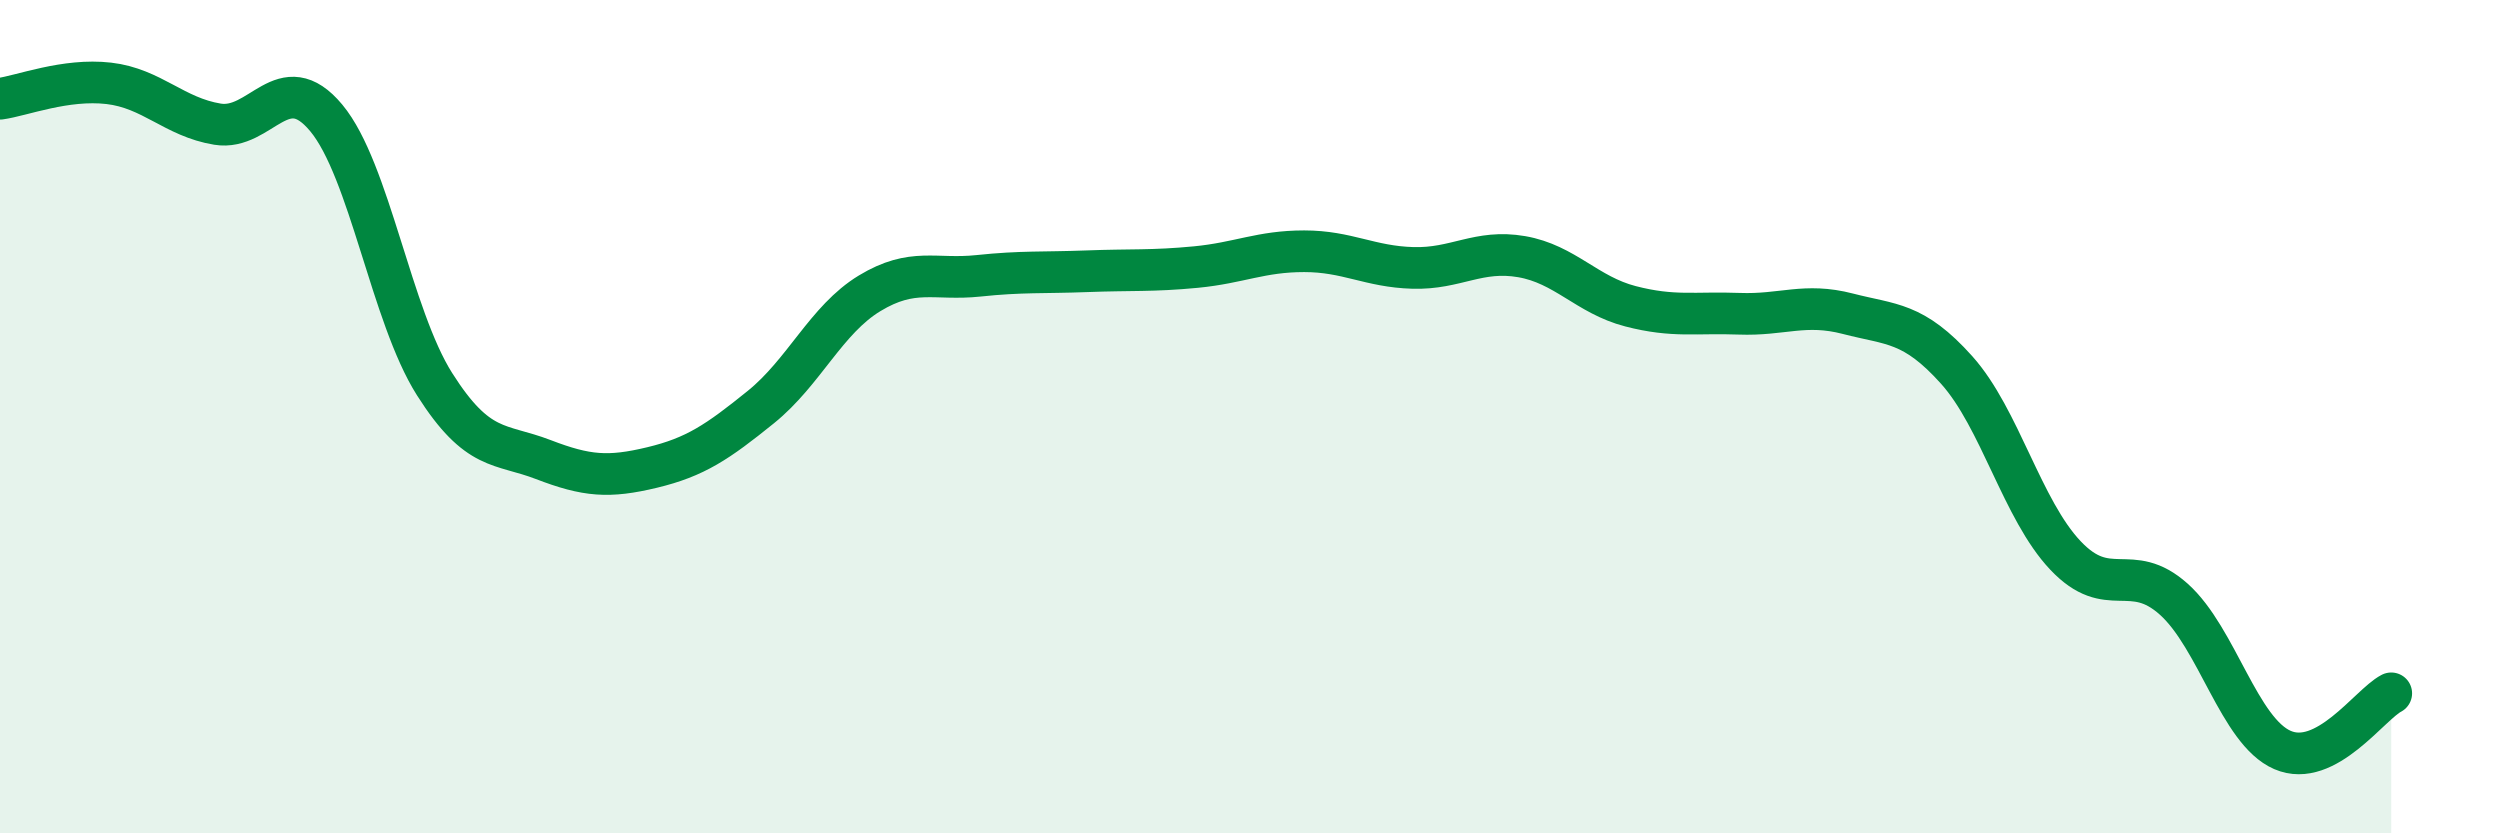 
    <svg width="60" height="20" viewBox="0 0 60 20" xmlns="http://www.w3.org/2000/svg">
      <path
        d="M 0,2.37 C 0.52,2.3 1.57,1.88 2.61,2 C 3.65,2.12 4.18,2.81 5.22,2.98 C 6.26,3.15 6.79,1.58 7.83,2.83 C 8.87,4.08 9.39,7.58 10.43,9.22 C 11.47,10.86 12,10.63 13.04,11.03 C 14.08,11.43 14.61,11.47 15.65,11.22 C 16.69,10.97 17.22,10.61 18.26,9.77 C 19.3,8.93 19.83,7.67 20.87,7.04 C 21.91,6.41 22.44,6.73 23.48,6.62 C 24.52,6.51 25.05,6.55 26.09,6.51 C 27.13,6.47 27.66,6.51 28.7,6.41 C 29.74,6.31 30.26,6.03 31.3,6.03 C 32.34,6.03 32.87,6.4 33.91,6.43 C 34.95,6.46 35.48,5.98 36.52,6.16 C 37.56,6.34 38.09,7.08 39.13,7.35 C 40.17,7.62 40.7,7.49 41.74,7.53 C 42.78,7.57 43.31,7.26 44.35,7.53 C 45.39,7.8 45.92,7.72 46.96,8.88 C 48,10.04 48.53,12.23 49.57,13.33 C 50.61,14.43 51.13,13.45 52.17,14.38 C 53.21,15.31 53.74,17.55 54.78,18 C 55.82,18.45 56.87,16.91 57.39,16.64L57.39 20L0 20Z"
        fill="#008740"
        opacity="0.1"
        stroke-linecap="round"
        stroke-linejoin="round"
      />
      <path
        d="M 0,2.37 C 0.52,2.3 1.57,1.88 2.61,2 C 3.65,2.12 4.18,2.81 5.22,2.98 C 6.26,3.15 6.79,1.58 7.83,2.83 C 8.87,4.08 9.39,7.58 10.43,9.22 C 11.47,10.86 12,10.63 13.04,11.03 C 14.08,11.43 14.61,11.47 15.65,11.22 C 16.69,10.97 17.22,10.61 18.26,9.77 C 19.3,8.93 19.83,7.67 20.87,7.04 C 21.91,6.41 22.44,6.73 23.48,6.62 C 24.52,6.51 25.05,6.55 26.09,6.51 C 27.13,6.47 27.66,6.51 28.7,6.41 C 29.74,6.31 30.26,6.03 31.3,6.03 C 32.34,6.03 32.87,6.4 33.91,6.43 C 34.95,6.46 35.48,5.98 36.52,6.16 C 37.56,6.34 38.09,7.08 39.13,7.35 C 40.17,7.62 40.7,7.49 41.74,7.53 C 42.78,7.57 43.31,7.26 44.35,7.53 C 45.39,7.8 45.92,7.72 46.96,8.88 C 48,10.04 48.53,12.23 49.57,13.33 C 50.61,14.43 51.13,13.45 52.17,14.38 C 53.21,15.31 53.74,17.55 54.78,18 C 55.82,18.45 56.87,16.91 57.39,16.64"
        stroke="#008740"
        stroke-width="1"
        fill="none"
        stroke-linecap="round"
        stroke-linejoin="round"
      />
    </svg>
  